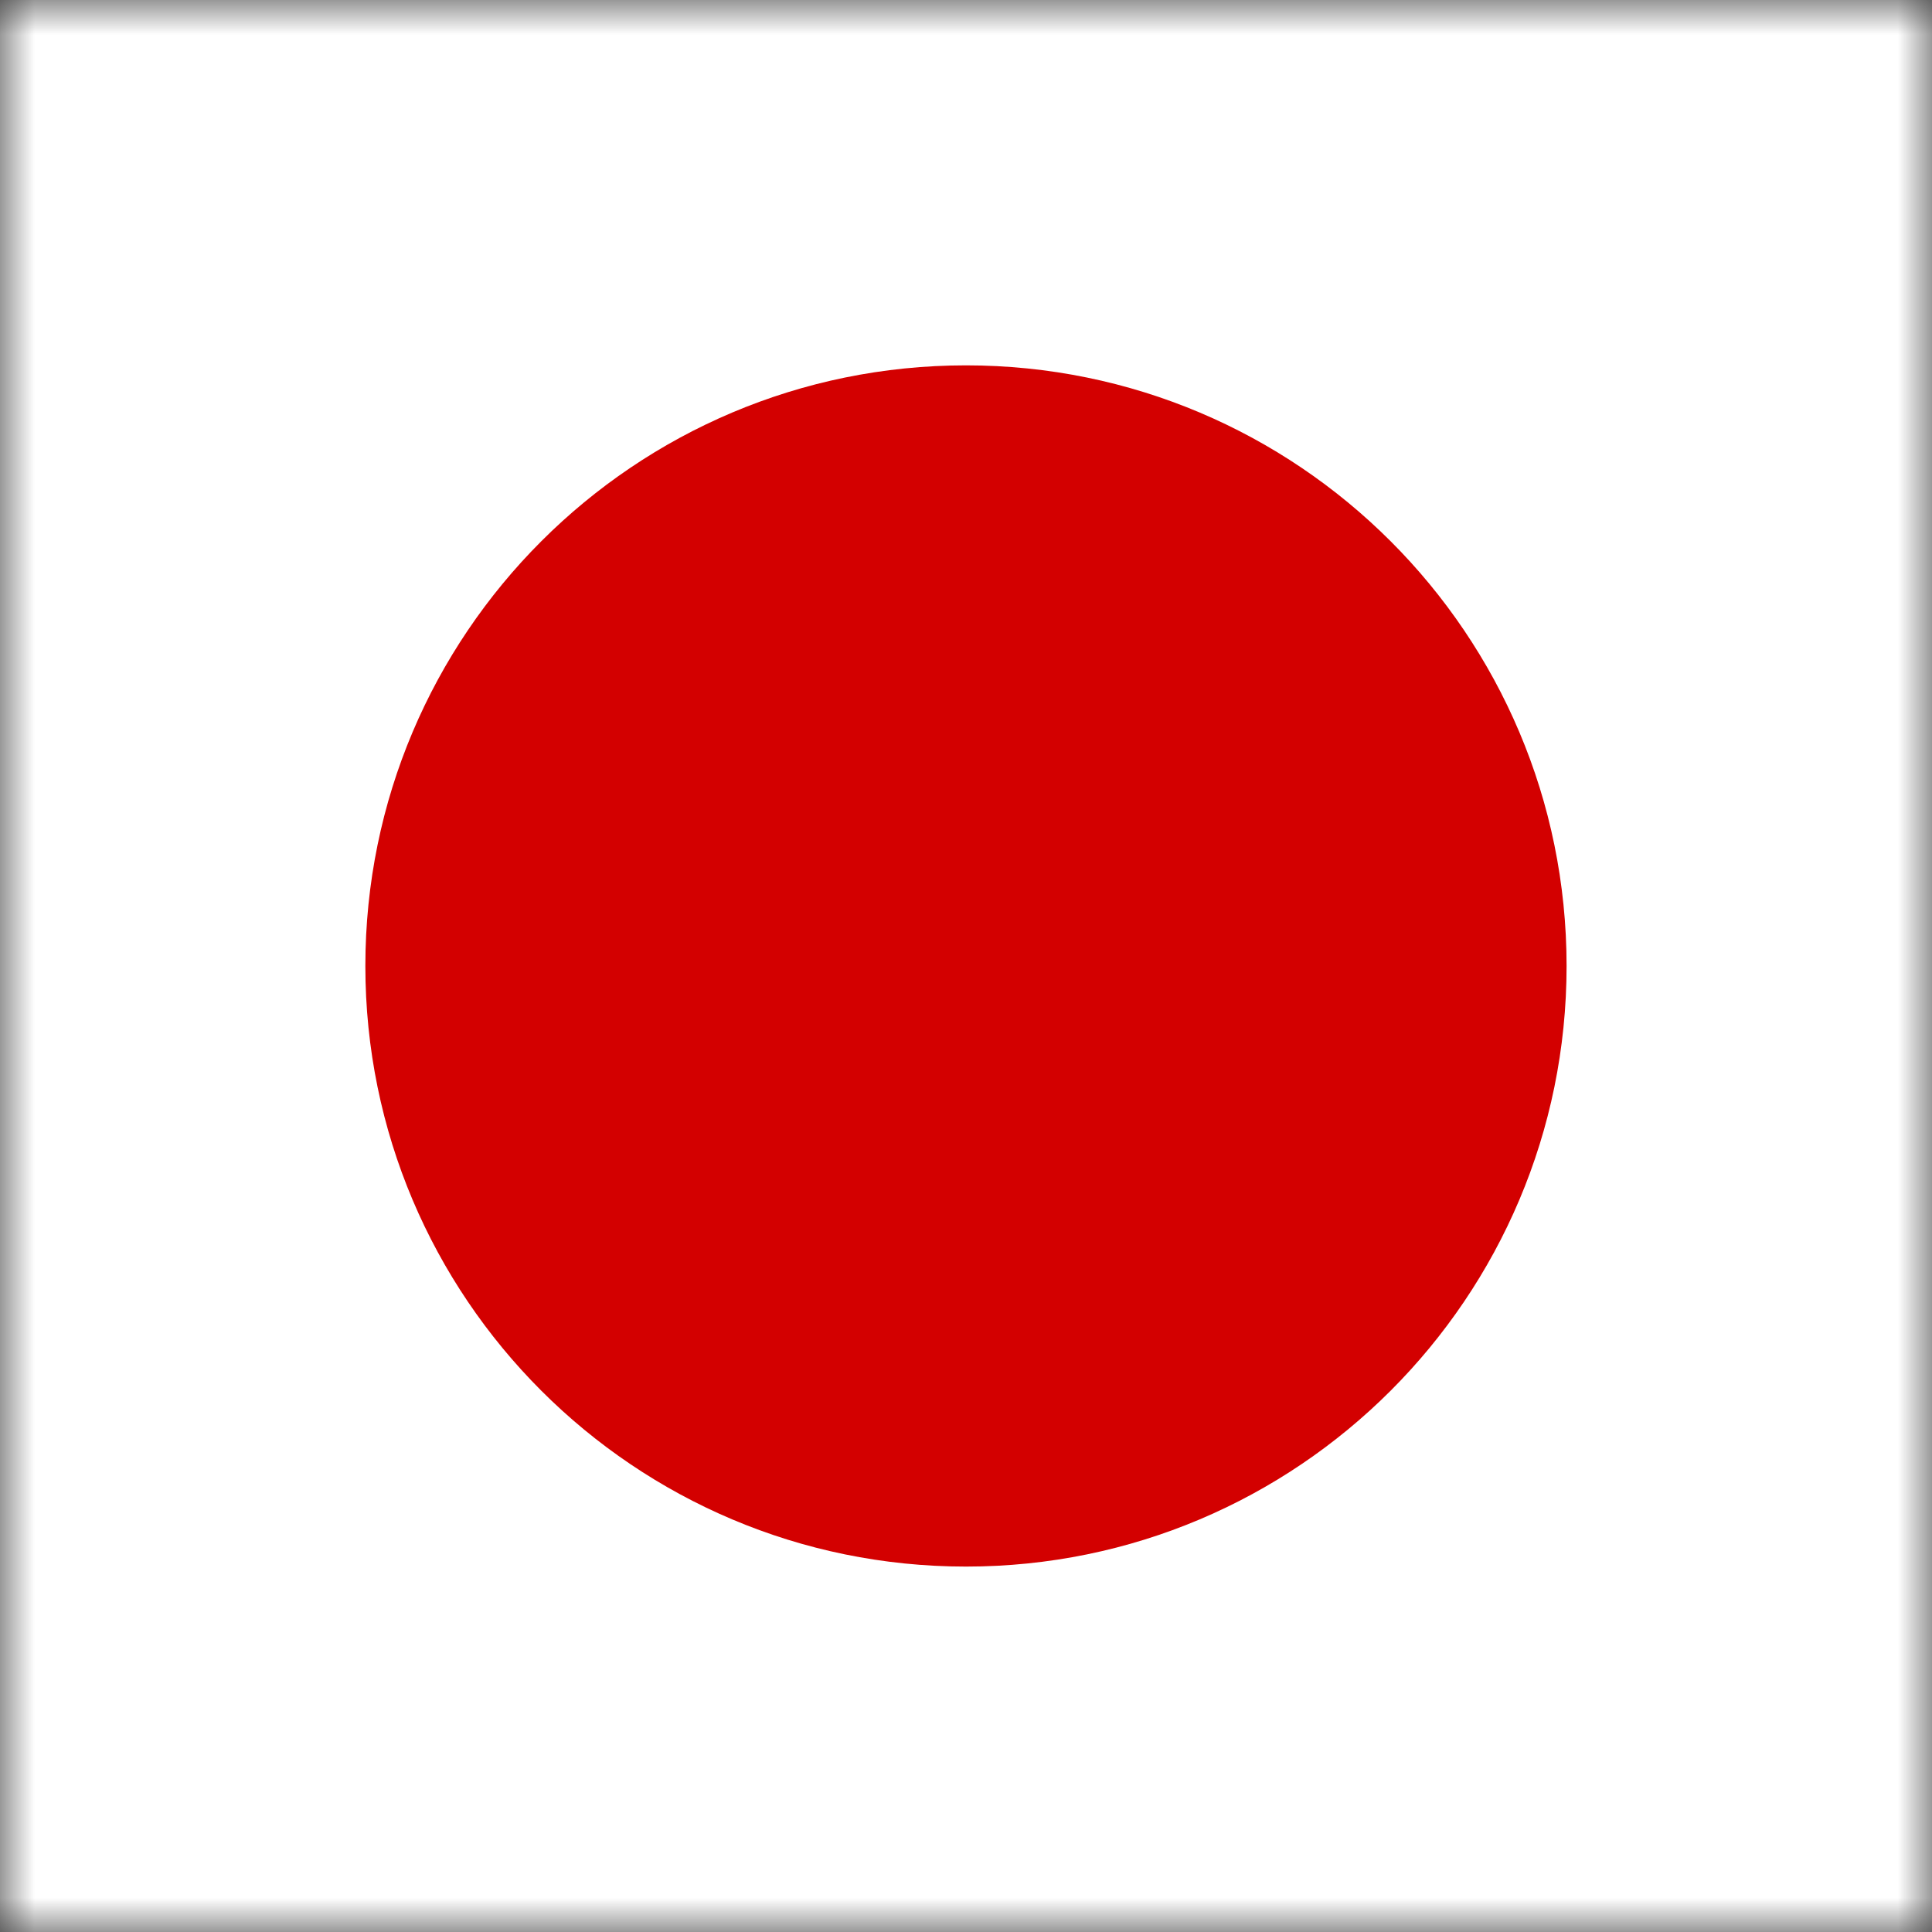 <svg width="28" height="28" viewBox="0 0 28 28" fill="none" xmlns="http://www.w3.org/2000/svg">
<rect x="0" y="0" width="28" height="28" fill="#333333" stroke="none"/>
<g clip-path="url(#clip0_2235_27064)">
<mask id="mask0_2235_27064" style="mask-type:luminance" maskUnits="userSpaceOnUse" x="0" y="0" width="28" height="28">
<path d="M0 0H28V28H0V0Z" fill="white"/>
</mask>
<g mask="url(#mask0_2235_27064)">
<path fill-rule="evenodd" clip-rule="evenodd" d="M-7 0H35V28H-7V0Z" fill="white"/>
<path d="M14 22.704C18.807 22.704 22.704 18.807 22.704 14C22.704 9.192 18.807 5.295 14 5.295C9.192 5.295 5.295 9.192 5.295 14C5.295 18.807 9.192 22.704 14 22.704Z" fill="#D30000"/>
</g>
</g>
<defs>
<clipPath id="clip0_2235_27064">
<rect width="28" height="28" fill="white"/>
</clipPath>
</defs>
</svg>
